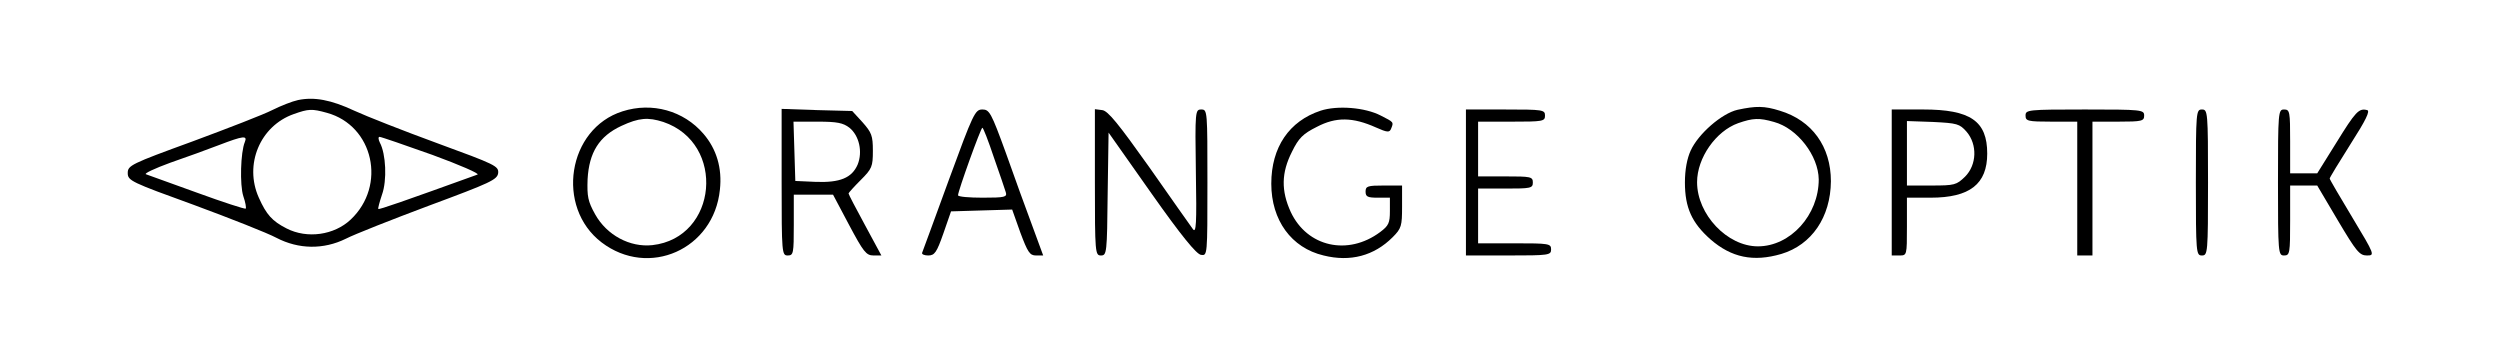 <?xml version="1.0" standalone="no"?>
<!DOCTYPE svg PUBLIC "-//W3C//DTD SVG 20010904//EN"
 "http://www.w3.org/TR/2001/REC-SVG-20010904/DTD/svg10.dtd">
<svg version="1.0" xmlns="http://www.w3.org/2000/svg"
 width="822pt" height="113pt" viewBox="0 0 822 113"
 preserveAspectRatio="xMidYMid meet">
<g transform="translate(0,113) scale(0.1,-0.1)"
fill="#000000" stroke="none">
<path d="M980 801 c-19 -4 -57 -19 -85 -33 -27 -14 -146 -60 -262 -103 -203
-74 -213 -79 -213 -104 0 -25 11 -30 218 -105 119 -44 241 -92 271 -108 73
-38 155 -39 228 -3 27 14 151 63 274 109 202 75 224 85 227 107 2 23 -9 28
-200 98 -112 41 -234 89 -273 107 -77 36 -132 46 -185 35z m95 -42 c153 -42
197 -239 78 -351 -54 -51 -143 -64 -211 -29 -47 24 -66 45 -91 101 -49 109 4
236 115 275 48 17 59 18 109 4z m-270 -96 c-14 -33 -17 -141 -5 -178 7 -20 10
-38 8 -41 -3 -2 -74 21 -159 52 -85 31 -161 58 -169 61 -8 2 28 19 80 38 52
18 124 44 160 58 81 31 94 32 85 10z m616 -42 c90 -33 157 -62 149 -65 -241
-87 -324 -116 -326 -113 -2 1 4 23 12 47 17 47 13 134 -7 171 -5 10 -6 19 -1
19 5 0 83 -27 173 -59z"/>
<path d="M2047 764 c-181 -57 -221 -315 -69 -431 155 -118 369 -23 389 173 8
71 -11 134 -54 184 -65 76 -169 105 -266 74z m134 -35 c207 -70 179 -381 -36
-405 -74 -8 -150 33 -188 101 -24 43 -27 59 -25 116 5 88 38 141 111 175 58
27 88 29 138 13z"/>
<path d="M4342 766 c-103 -34 -162 -120 -162 -240 0 -120 66 -211 172 -236 88
-22 166 -1 227 60 29 29 31 37 31 101 l0 69 -60 0 c-53 0 -60 -2 -60 -20 0
-17 7 -20 40 -20 l40 0 0 -44 c0 -39 -4 -48 -32 -69 -106 -79 -240 -49 -294
66 -32 70 -31 129 4 198 22 45 36 59 82 82 63 33 118 32 194 -2 38 -17 45 -17
50 -4 9 22 9 21 -34 43 -52 27 -143 34 -198 16z"/>
<path d="M5713 769 c-52 -12 -129 -79 -154 -134 -12 -26 -19 -63 -19 -105 0
-83 23 -133 84 -187 69 -60 141 -75 233 -48 100 30 162 121 163 239 0 114 -62
200 -168 232 -51 16 -78 16 -139 3z m120 -40 c77 -21 146 -111 147 -189 0
-117 -93 -220 -200 -220 -101 0 -200 105 -200 211 0 80 62 168 135 194 49 17
69 18 118 4z"/>
<path d="M2570 531 c0 -234 1 -241 20 -241 19 0 20 7 20 100 l0 100 65 0 64 0
53 -100 c47 -88 56 -100 80 -100 l26 0 -54 100 c-30 55 -54 101 -54 104 0 2
18 22 40 44 37 37 40 44 40 96 0 50 -4 60 -34 94 l-34 37 -116 3 -116 4 0
-241z m223 179 c32 -26 44 -79 27 -121 -19 -44 -58 -60 -138 -57 l-67 3 -3 98
-3 97 79 0 c65 0 84 -4 105 -20z"/>
<path d="M3120 539 c-47 -128 -86 -236 -88 -240 -2 -5 7 -9 20 -9 21 0 28 10
50 73 l25 72 100 3 101 3 27 -76 c24 -64 31 -75 51 -75 l24 0 -36 98 c-20 53
-59 161 -87 240 -48 132 -54 142 -77 142 -24 0 -30 -13 -110 -231z m148 73
c19 -53 36 -105 39 -114 5 -16 -3 -18 -76 -18 -44 0 -81 3 -81 8 0 14 75 222
80 222 3 0 20 -44 38 -98z"/>
<path d="M3600 531 c0 -233 1 -241 20 -241 19 0 20 8 22 202 l3 202 141 -200
c98 -139 148 -200 163 -202 21 -3 21 -3 21 237 0 236 0 241 -20 241 -20 0 -21
-4 -18 -206 3 -171 1 -203 -10 -187 -7 10 -72 101 -143 203 -101 142 -136 186
-155 188 l-24 3 0 -240z"/>
<path d="M4820 530 l0 -240 140 0 c133 0 140 1 140 20 0 19 -7 20 -120 20
l-120 0 0 90 0 90 90 0 c83 0 90 1 90 20 0 19 -7 20 -90 20 l-90 0 0 90 0 90
110 0 c103 0 110 1 110 20 0 19 -7 20 -130 20 l-130 0 0 -240z"/>
<path d="M6220 530 l0 -240 25 0 c25 0 25 0 25 95 l0 95 78 0 c129 0 186 45
186 145 0 107 -55 145 -211 145 l-103 0 0 -240z m246 167 c36 -42 34 -109 -5
-148 -28 -27 -34 -29 -110 -29 l-81 0 0 106 0 106 86 -3 c79 -4 87 -6 110 -32z"/>
<path d="M6660 750 c0 -18 7 -20 85 -20 l85 0 0 -220 0 -220 25 0 25 0 0 220
0 220 85 0 c78 0 85 2 85 20 0 19 -7 20 -195 20 -188 0 -195 -1 -195 -20z"/>
<path d="M7220 530 c0 -233 1 -240 20 -240 19 0 20 7 20 240 0 233 -1 240 -20
240 -19 0 -20 -7 -20 -240z"/>
<path d="M7490 530 c0 -233 1 -240 20 -240 19 0 20 7 20 115 l0 115 45 0 44 0
68 -115 c60 -101 71 -115 95 -115 27 0 27 1 -47 124 -41 68 -75 126 -75 129 0
3 31 54 69 114 50 78 65 109 54 111 -27 7 -38 -5 -101 -107 l-63 -101 -45 0
-44 0 0 105 c0 98 -1 105 -20 105 -19 0 -20 -7 -20 -240z"/>
</g>
</svg>
